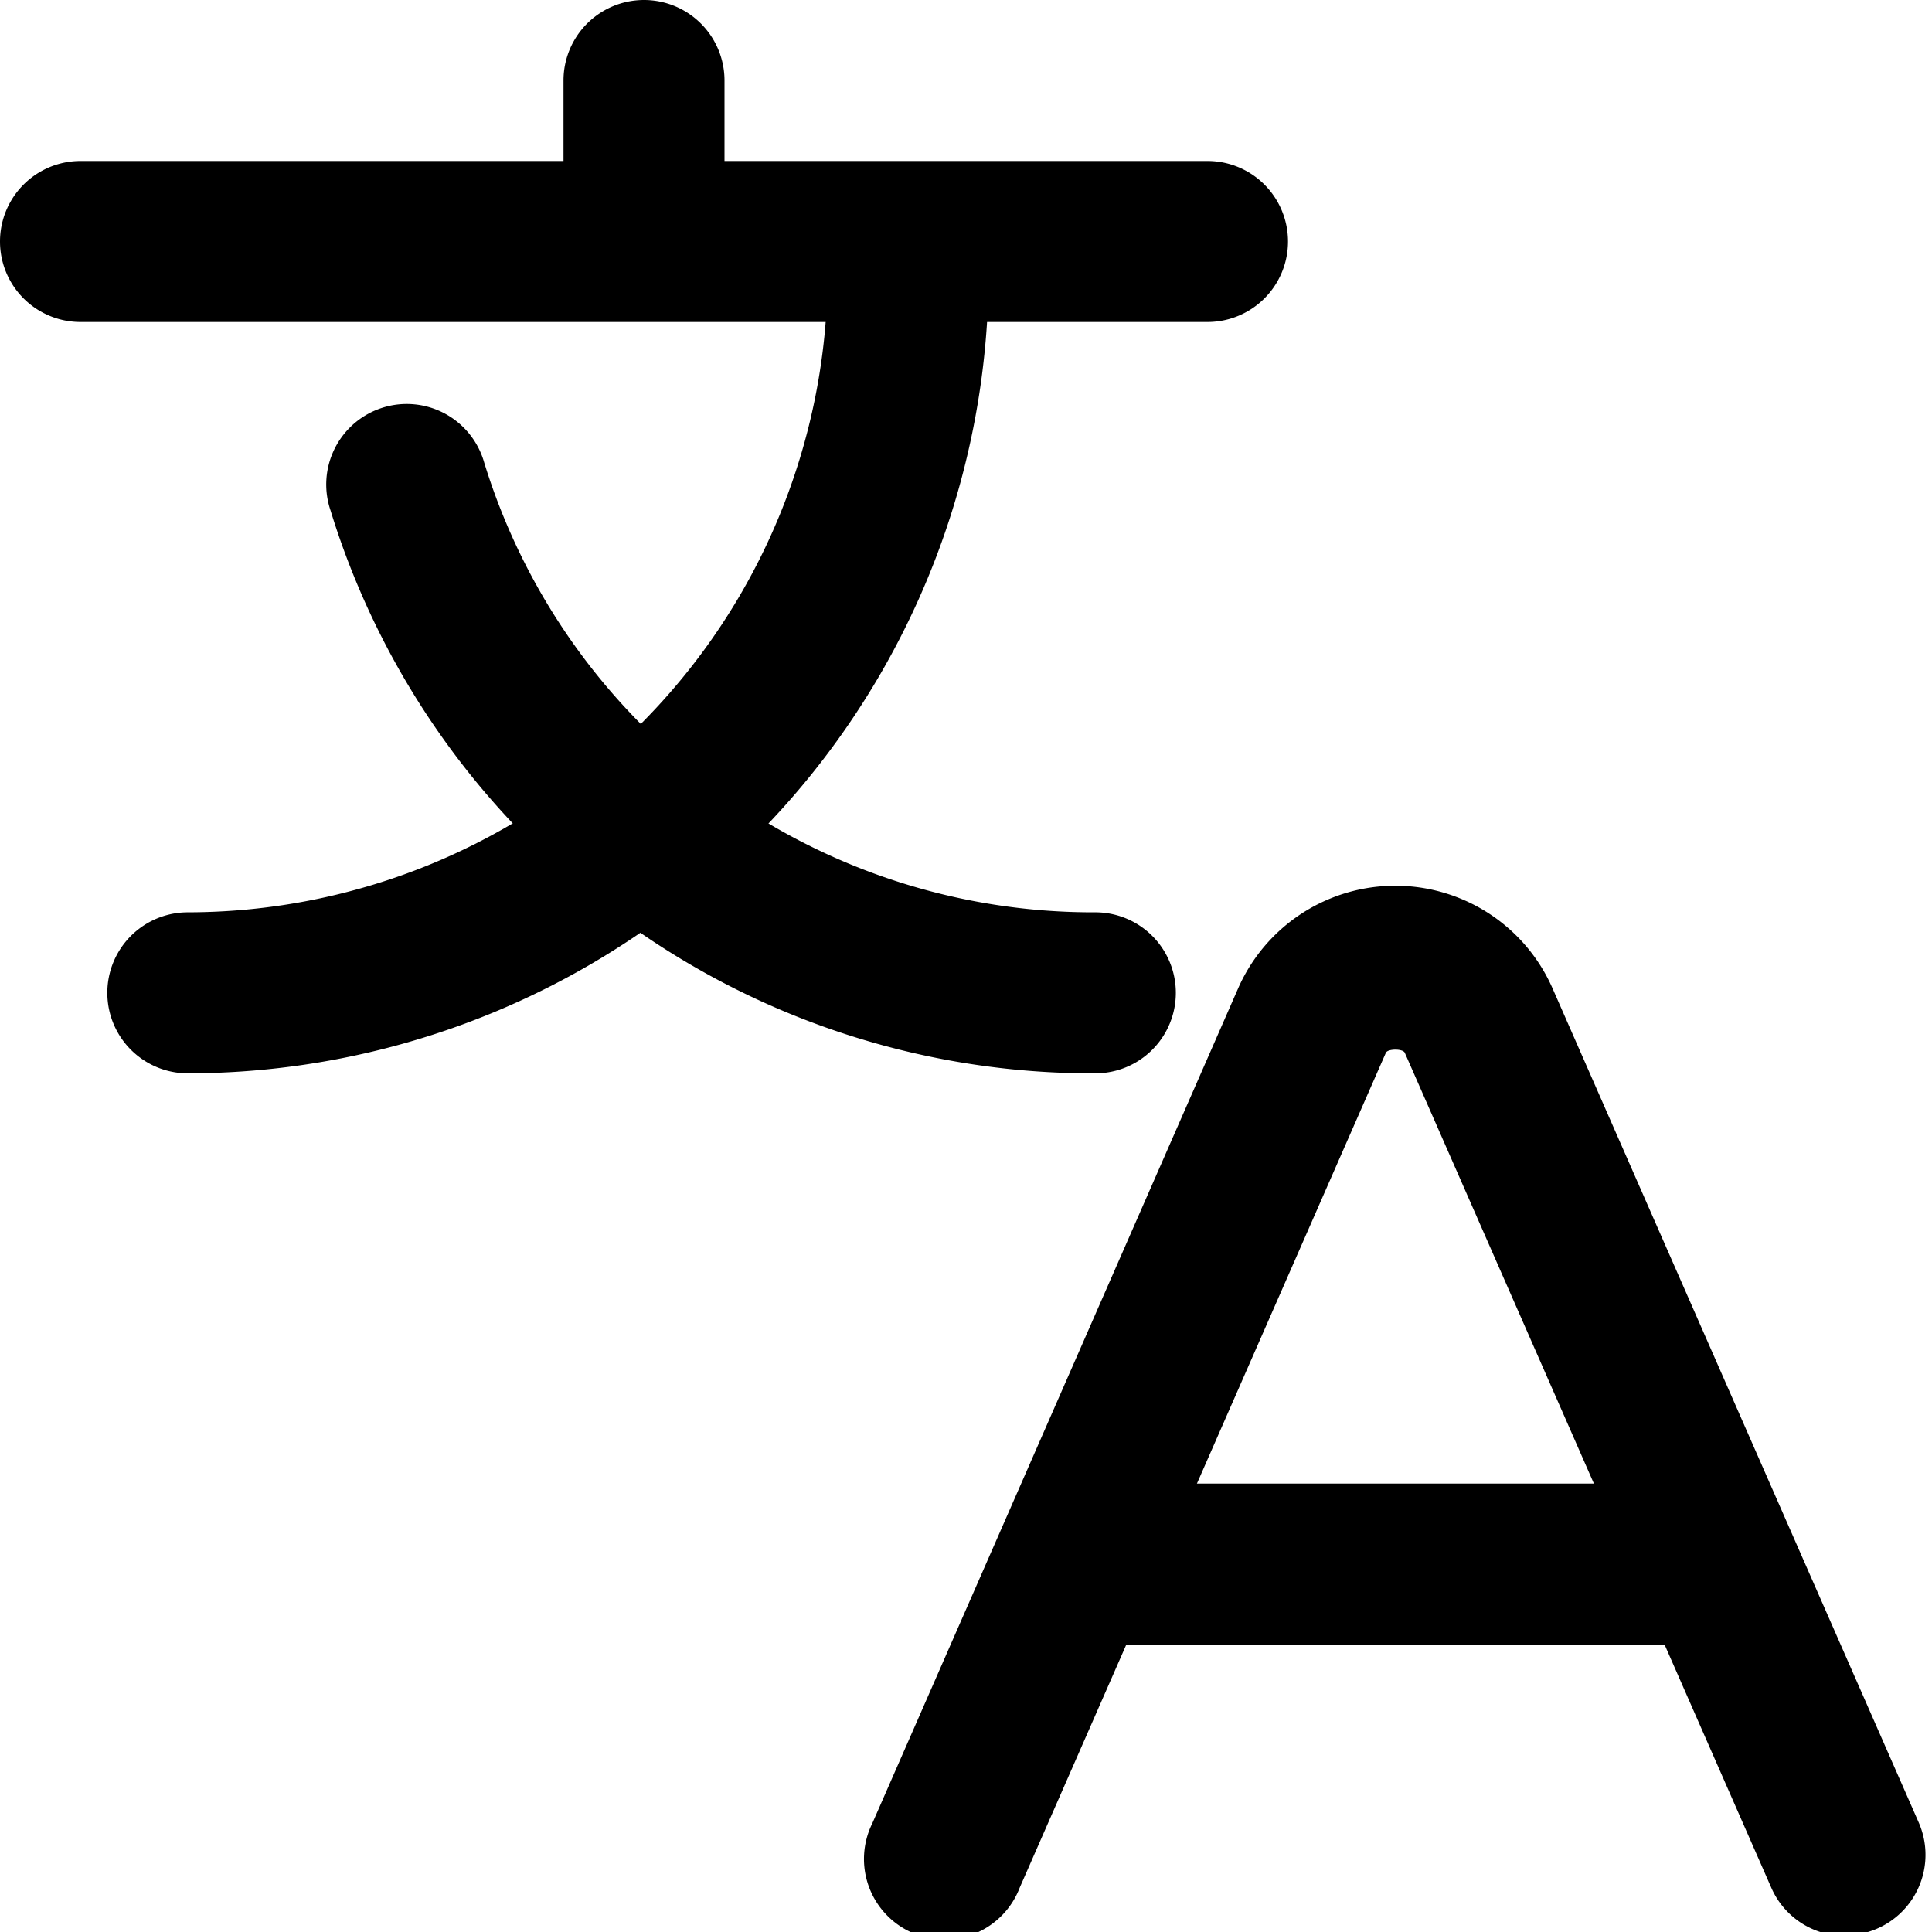 <svg xmlns="http://www.w3.org/2000/svg" viewBox="0 0 18 18"><path d="M17.189 18.036a.748.748 0 0 1-.686-.448l-3.415-7.78c-.018-.039-.158-.038-.176 0L9.5 17.588a.75.75 0 1 1-1.373-.6L11.539 9.2a1.6 1.6 0 0 1 2.922 0l3.415 7.779a.75.75 0 0 1-.687 1.052Z"/><path d="M15.8 15.322h-5.78a.75.75 0 0 1 0-1.5h5.78a.75.75 0 0 1 0 1.5ZM11.25 3H.75a.75.75 0 0 1 0-1.5h10.5a.75.75 0 0 1 0 1.5Z"/><path d="M6 2.842a.75.75 0 0 1-.75-.75V.75a.75.75 0 0 1 1.5 0v1.342a.75.75 0 0 1-.75.75ZM1.75 10a.75.75 0 0 1 0-1.5 5.968 5.968 0 0 0 5.961-5.961.75.75 0 1 1 1.5 0A7.469 7.469 0 0 1 1.75 10Z"/><path d="M10.205 10a7.425 7.425 0 0 1-7.126-5.246.75.75 0 1 1 1.432-.445A5.934 5.934 0 0 0 10.205 8.5a.75.75 0 0 1 0 1.5Z"/></svg>